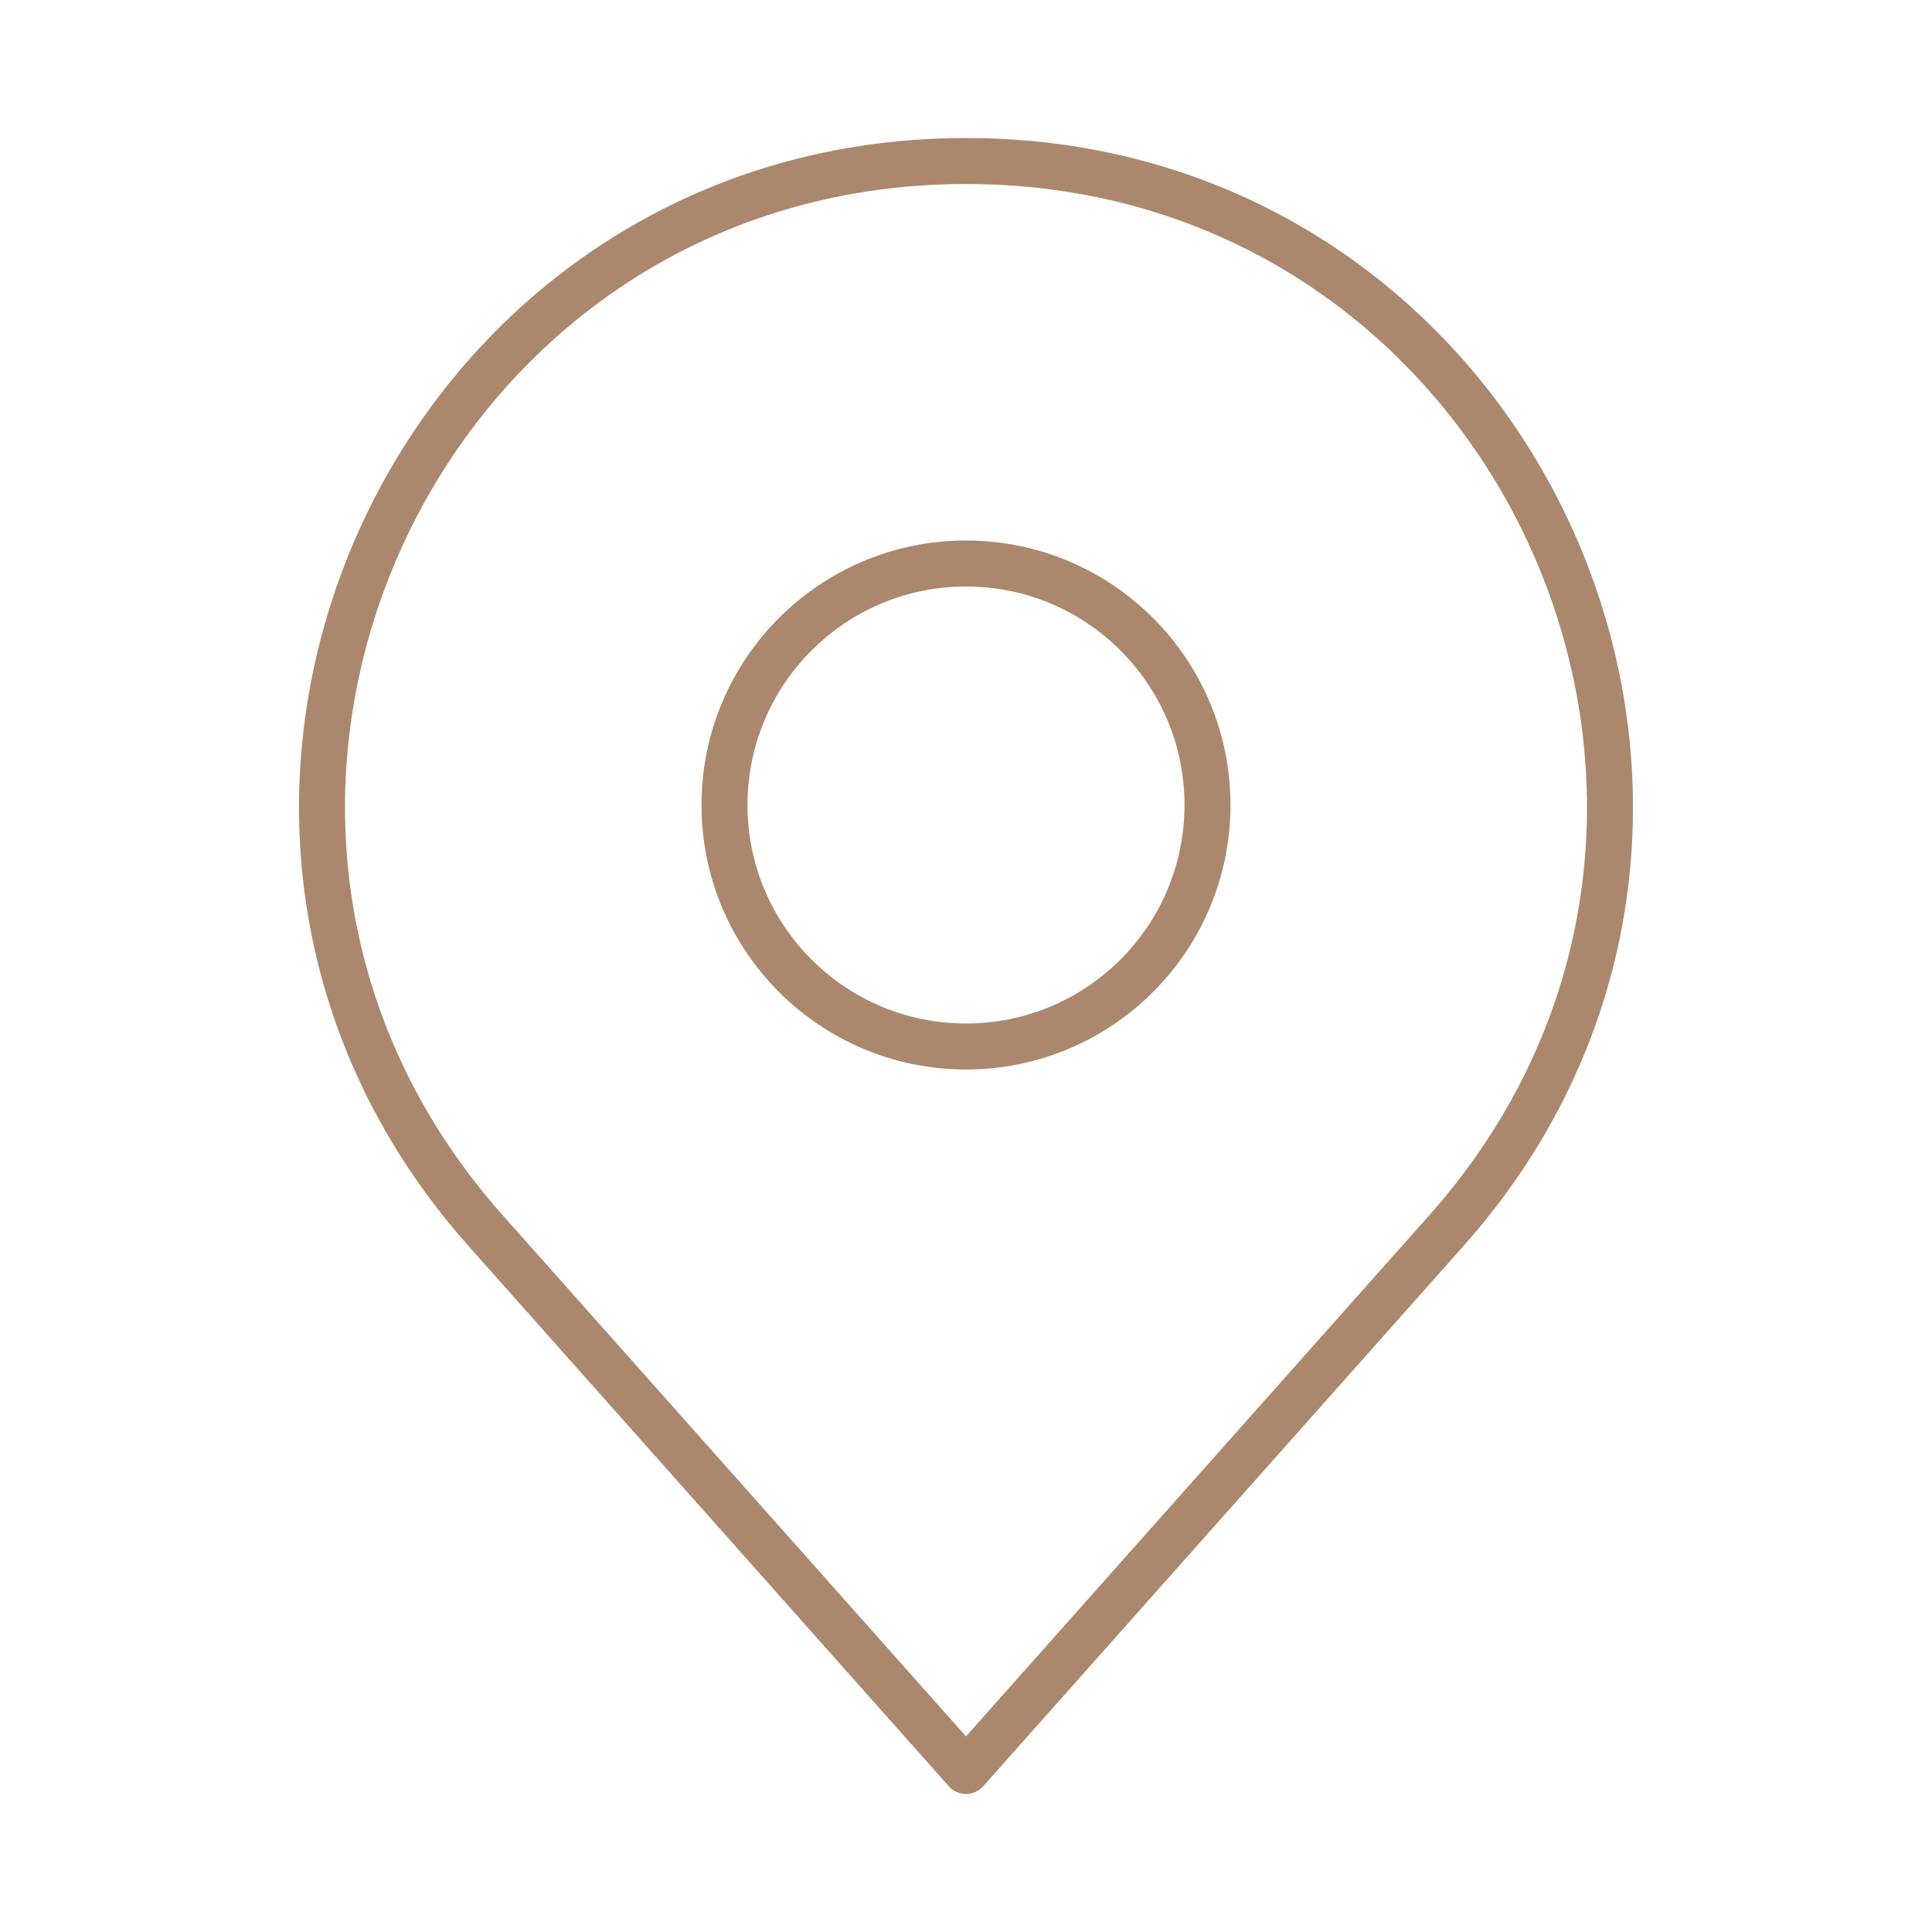 <svg width="42" height="42" viewBox="0 0 42 42" fill="none" xmlns="http://www.w3.org/2000/svg">
<path d="M10.557 26.753L21 38.5L31.443 26.753C39.453 17.743 33.056 3.5 21 3.5C8.944 3.5 2.547 17.743 10.557 26.753Z" stroke="#AB886D" stroke-linecap="round" stroke-linejoin="round"/>
<path d="M21 22.75C23.899 22.75 26.25 20.399 26.25 17.5C26.25 14.601 23.899 12.25 21 12.25C18.101 12.25 15.75 14.601 15.75 17.5C15.75 20.399 18.101 22.75 21 22.75Z" stroke="#AB886D" stroke-linecap="round" stroke-linejoin="round"/>
</svg>
